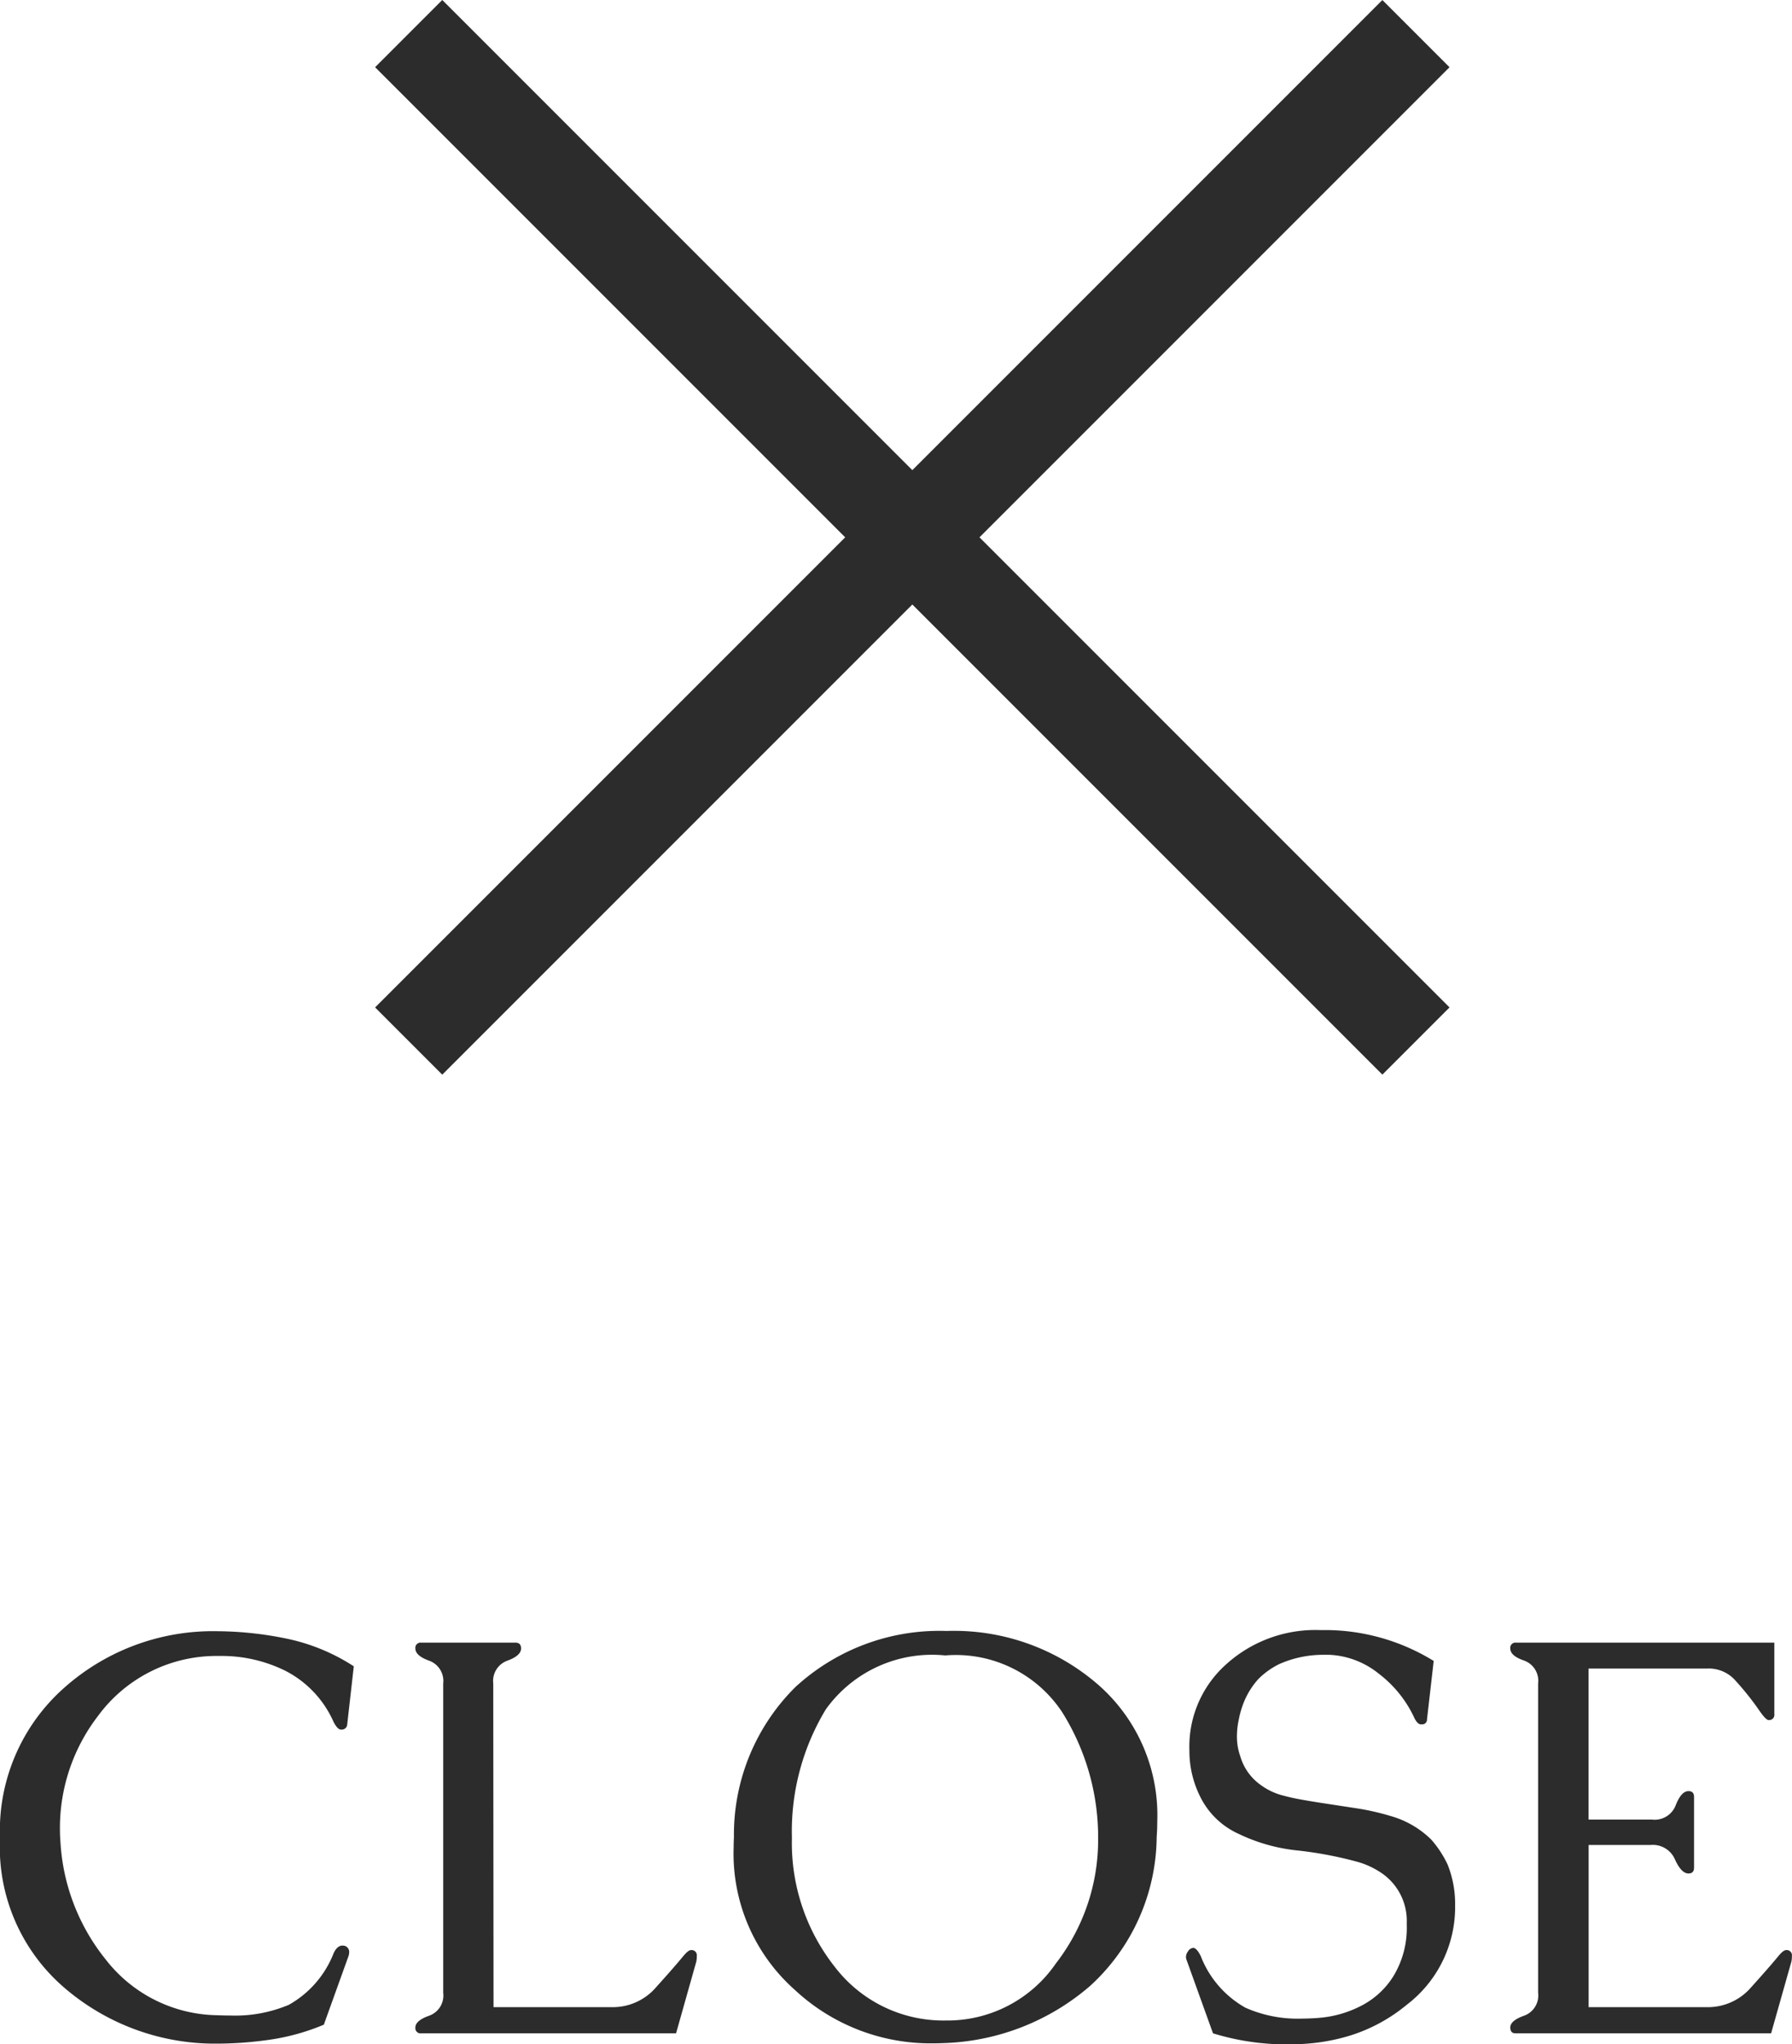 <svg xmlns="http://www.w3.org/2000/svg" width="37.74" height="43.042" viewBox="0 0 37.74 43.042">
  <g id="menu" transform="translate(-267.393 -30.186)">
    <g id="_" data-name="×" transform="translate(1.107 2)">
      <path id="線_1" data-name="線 1" d="M30,1H0V-1H30Z" transform="translate(274.893 28.893) rotate(45)" fill="#2c2c2c"/>
      <path id="線_1-2" data-name="線 1" d="M30,1H0V-1H30Z" transform="translate(274.893 50.107) rotate(-45)" fill="#2c2c2c"/>
    </g>
    <path id="パス_104" data-name="パス 104" d="M4.969.217A4.859,4.859,0,0,1,1.781-.932,3.9,3.9,0,0,1,.393-4.107,4.017,4.017,0,0,1,1.743-7.274,4.71,4.71,0,0,1,4.969-8.467,7.429,7.429,0,0,1,6.4-8.317a4.143,4.143,0,0,1,1.444.589L7.705-6.5a.115.115,0,0,1-.117.105H7.57Q7.5-6.4,7.418-6.557A2.211,2.211,0,0,0,6.4-7.635a3.019,3.019,0,0,0-1.348-.311H4.928A3.094,3.094,0,0,0,2.455-6.68a3.868,3.868,0,0,0-.8,2.373q0,.146.012.293a4.332,4.332,0,0,0,.949,2.455A3.027,3.027,0,0,0,4.969-.381q.141.006.27.006A2.912,2.912,0,0,0,6.475-.6a2.128,2.128,0,0,0,.943-1.084q.076-.164.188-.164a.193.193,0,0,1,.047.006.133.133,0,0,1,.094.135.288.288,0,0,1-.023.105L7.213-.182A4.657,4.657,0,0,1,6.07.135,7.88,7.88,0,0,1,4.969.217Zm5.818-.768h2.5a1.2,1.2,0,0,0,.923-.419q.378-.419.571-.653.105-.129.164-.129a.109.109,0,0,1,.123.123.524.524,0,0,1-.012.123L14.631,0H9.264a.109.109,0,0,1-.123-.123q0-.146.293-.249a.452.452,0,0,0,.293-.483v-6.51a.453.453,0,0,0-.293-.48q-.293-.105-.293-.258a.109.109,0,0,1,.123-.123H11.25q.117,0,.117.123,0,.152-.293.258a.453.453,0,0,0-.293.48ZM20.3-7.957a2.752,2.752,0,0,0-2.514,1.134,4.958,4.958,0,0,0-.715,2.71,4.206,4.206,0,0,0,.9,2.71A2.878,2.878,0,0,0,20.3-.27h.029a2.769,2.769,0,0,0,2.3-1.2,4.247,4.247,0,0,0,.891-2.613v-.035a4.956,4.956,0,0,0-.762-2.651A2.684,2.684,0,0,0,20.3-7.957Zm0-.516h.059a4.625,4.625,0,0,1,3.193,1.16,3.65,3.65,0,0,1,1.213,2.859q0,.158-.012.322A4.294,4.294,0,0,1,23.353-1,4.949,4.949,0,0,1,20.285.205q-.135.006-.27.006A4.191,4.191,0,0,1,17.133-.914,3.834,3.834,0,0,1,15.844-3.92q0-.105.006-.211a4.373,4.373,0,0,1,1.292-3.158A4.478,4.478,0,0,1,20.3-8.473Zm7.834,8.15a2.327,2.327,0,0,0,.911-.249,1.73,1.73,0,0,0,.7-.642,1.957,1.957,0,0,0,.275-1.061v-.064a1.217,1.217,0,0,0-.5-1.014,1.728,1.728,0,0,0-.539-.258,8.122,8.122,0,0,0-1.269-.24A3.711,3.711,0,0,1,26.479-4.2a1.663,1.663,0,0,1-.779-.724,2.155,2.155,0,0,1-.258-1.04,2.319,2.319,0,0,1,.768-1.8,2.8,2.8,0,0,1,1.98-.727h.176a4.372,4.372,0,0,1,2.221.65l-.141,1.23a.1.1,0,0,1-.111.105h-.023q-.076-.006-.146-.164a2.478,2.478,0,0,0-.732-.9,1.789,1.789,0,0,0-1.037-.4H28.3a2.282,2.282,0,0,0-.961.193,1.645,1.645,0,0,0-.439.311,1.657,1.657,0,0,0-.27.4,1.912,1.912,0,0,0-.146.451,1.674,1.674,0,0,0-.041.357,1.226,1.226,0,0,0,.07.422,1.122,1.122,0,0,0,.422.6,1.356,1.356,0,0,0,.5.234q.146.041.357.079t.439.073l.706.108a5.184,5.184,0,0,1,.724.161,1.994,1.994,0,0,1,.873.5,2.235,2.235,0,0,1,.346.527,2.223,2.223,0,0,1,.158.85A2.585,2.585,0,0,1,30.018-.6a3.512,3.512,0,0,1-1.166.639,4.167,4.167,0,0,1-1.1.188q-.129.006-.252.006A5.279,5.279,0,0,1,25.939,0l-.557-1.547a.157.157,0,0,1-.012-.059.2.2,0,0,1,.041-.117.14.14,0,0,1,.123-.076q.07.018.146.17a2.126,2.126,0,0,0,.943,1.09,2.713,2.713,0,0,0,1.189.229Q27.967-.311,28.131-.322ZM33.85-.551h2.5a1.2,1.2,0,0,0,.923-.419q.378-.419.571-.653.105-.129.164-.129a.109.109,0,0,1,.123.123.524.524,0,0,1-.012.123L37.693,0H32.309Q32.2,0,32.2-.123q0-.146.293-.249a.452.452,0,0,0,.293-.483v-6.51a.452.452,0,0,0-.293-.483q-.293-.1-.293-.255a.109.109,0,0,1,.123-.123h5.438v1.506a.109.109,0,0,1-.123.123q-.059,0-.217-.234a6.089,6.089,0,0,0-.507-.627.748.748,0,0,0-.565-.223h-2.5V-4.5h1.342a.473.473,0,0,0,.492-.3q.117-.3.27-.3.117,0,.117.123v1.488q0,.123-.117.123-.152,0-.287-.3a.507.507,0,0,0-.51-.3H33.85Z" transform="translate(267 73)" fill="#2c2c2c"/>
  </g>
</svg>
